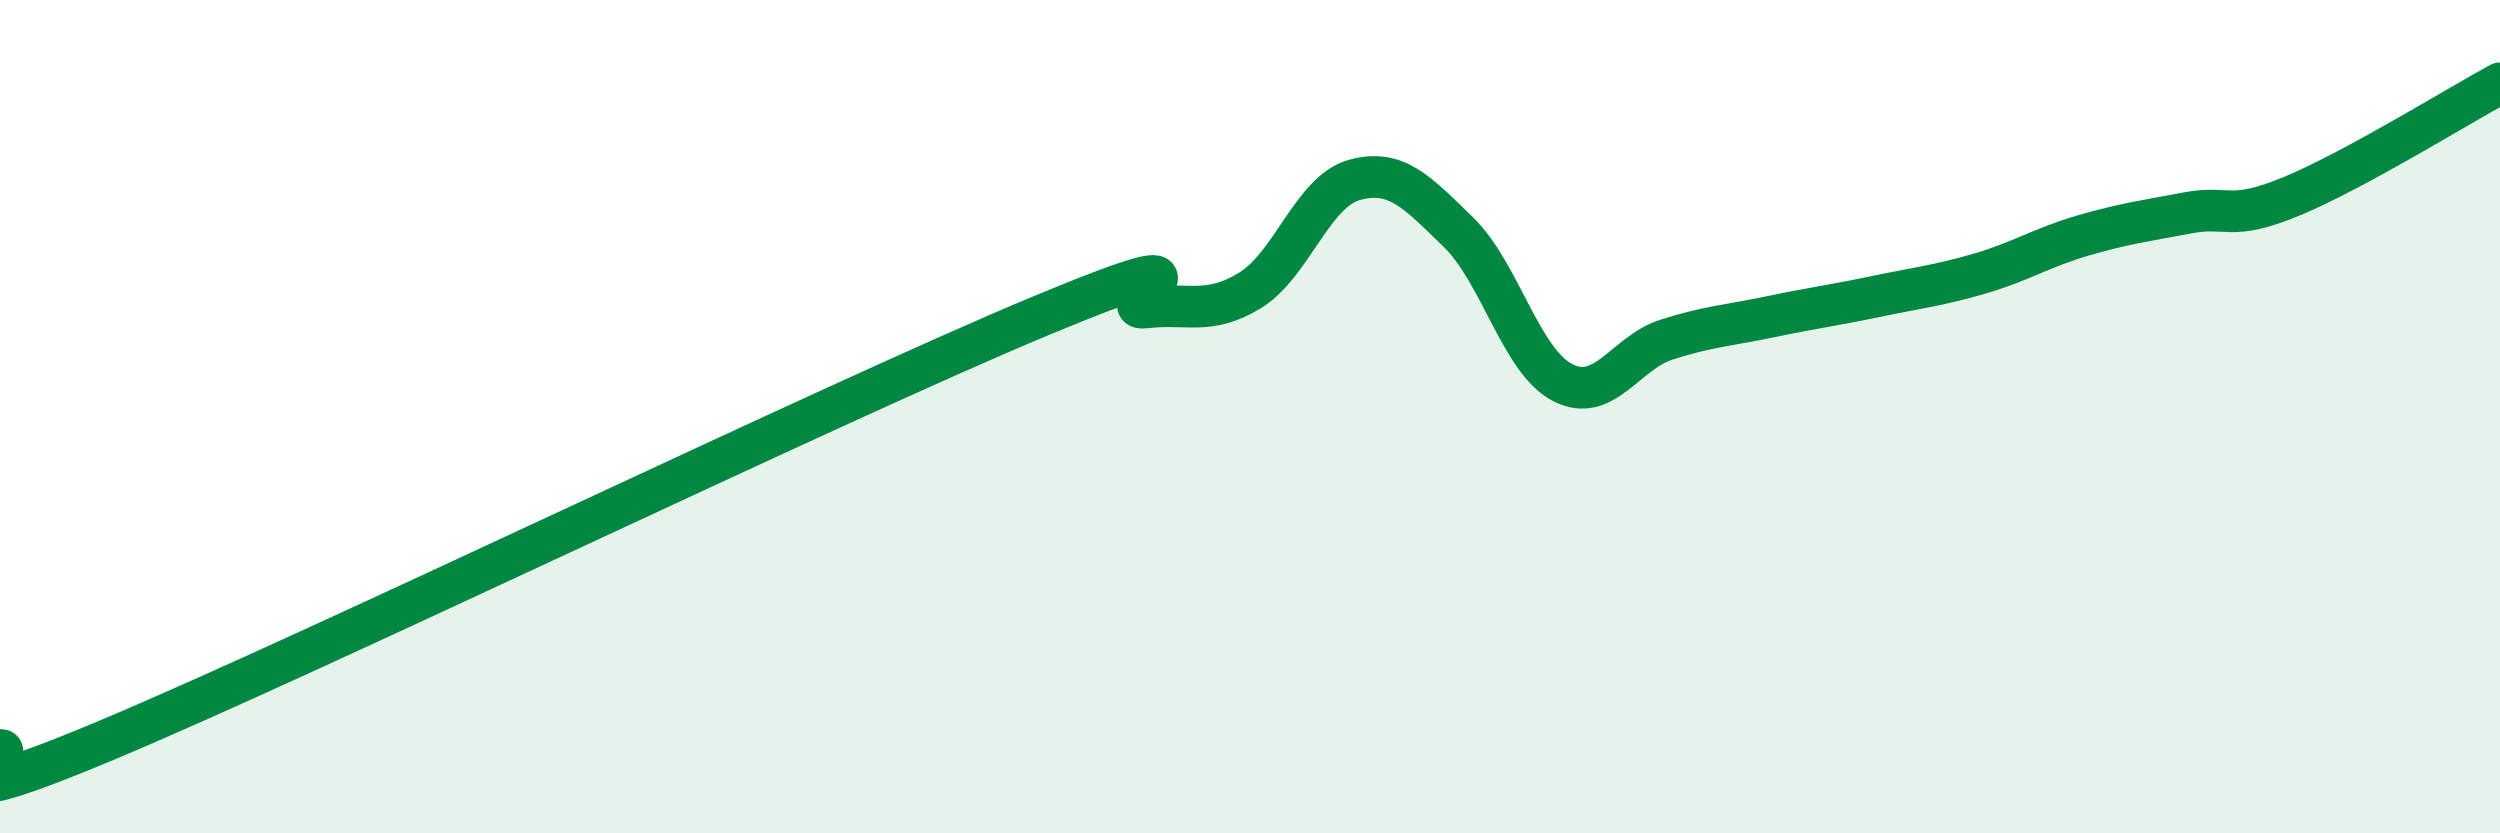 
    <svg width="60" height="20" viewBox="0 0 60 20" xmlns="http://www.w3.org/2000/svg">
      <path
        d="M 0,18 C 0.5,17.96 -2.5,19.88 2.5,17.79 C 7.5,15.7 20,9.65 25,7.57 C 30,5.49 26.5,7.5 27.5,7.38 C 28.5,7.26 29,7.58 30,6.97 C 31,6.36 31.5,4.6 32.5,4.32 C 33.5,4.04 34,4.6 35,5.57 C 36,6.54 36.5,8.66 37.5,9.18 C 38.5,9.7 39,8.47 40,8.15 C 41,7.83 41.5,7.81 42.5,7.6 C 43.5,7.39 44,7.33 45,7.12 C 46,6.91 46.5,6.86 47.5,6.57 C 48.5,6.28 49,5.94 50,5.65 C 51,5.36 51.5,5.3 52.5,5.11 C 53.5,4.92 53.5,5.33 55,4.71 C 56.5,4.09 59,2.54 60,2L60 20L0 20Z"
        fill="#008740"
        opacity="0.1"
        stroke-linecap="round"
        stroke-linejoin="round"
      />
      <path
        d="M 0,18 C 0.5,17.96 -2.5,19.88 2.5,17.79 C 7.5,15.7 20,9.65 25,7.57 C 30,5.49 26.5,7.5 27.5,7.38 C 28.5,7.26 29,7.58 30,6.97 C 31,6.36 31.5,4.6 32.5,4.32 C 33.5,4.04 34,4.6 35,5.57 C 36,6.54 36.5,8.66 37.5,9.18 C 38.5,9.7 39,8.47 40,8.15 C 41,7.83 41.5,7.81 42.5,7.6 C 43.5,7.39 44,7.33 45,7.12 C 46,6.91 46.5,6.86 47.5,6.57 C 48.5,6.28 49,5.94 50,5.65 C 51,5.36 51.5,5.3 52.5,5.11 C 53.5,4.92 53.5,5.33 55,4.71 C 56.5,4.09 59,2.54 60,2"
        stroke="#008740"
        stroke-width="1"
        fill="none"
        stroke-linecap="round"
        stroke-linejoin="round"
      />
    </svg>
  
